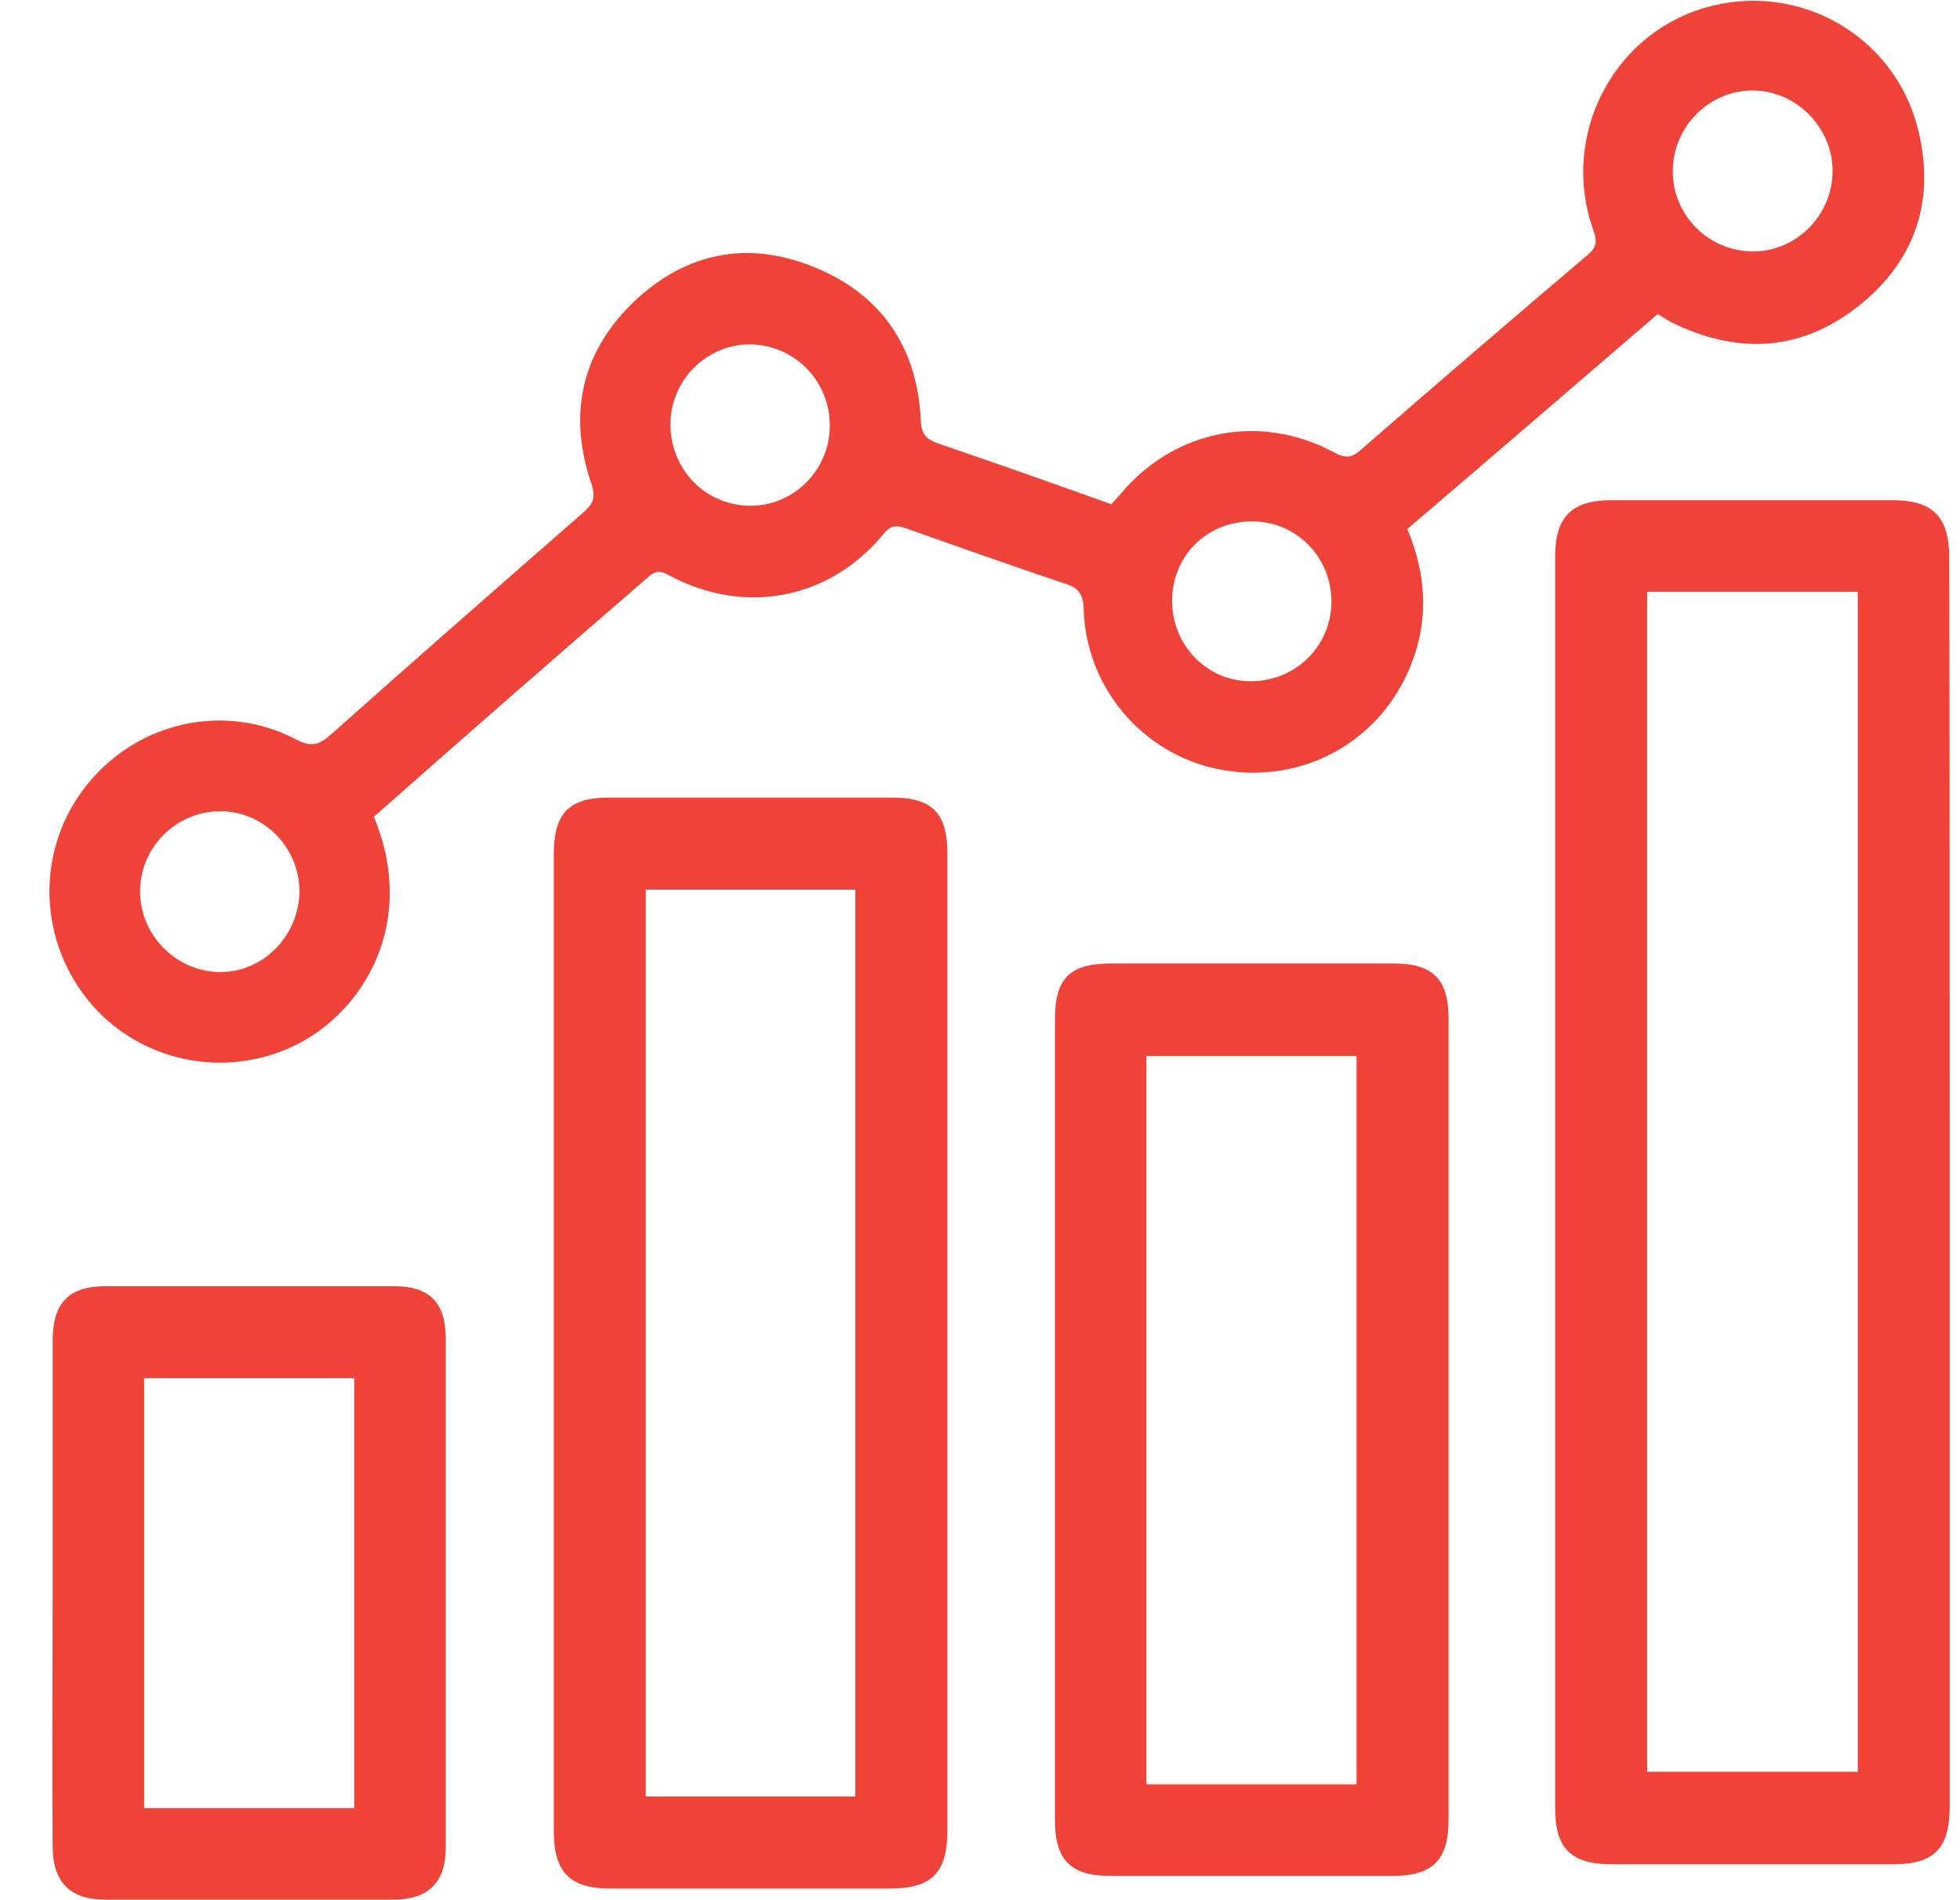 <svg xmlns="http://www.w3.org/2000/svg" width="33" height="32" viewBox="0 0 33 32" fill="none"><g clip-path="url(#clip0_123_20158)"><path d="M6.295 13.755C7.031 15.527 6.134 17.026 4.983 17.597C3.781 18.193 2.317 17.878 1.479 16.839C0.624 15.774 0.616 14.275 1.462 13.219C2.317 12.154 3.781 11.822 4.983 12.452C5.245 12.589 5.372 12.546 5.575 12.367C6.98 11.115 8.402 9.871 9.824 8.628C9.985 8.483 10.035 8.381 9.959 8.151C9.561 6.993 9.782 5.936 10.67 5.085C11.542 4.25 12.6 4.037 13.725 4.506C14.843 4.965 15.444 5.851 15.503 7.069C15.511 7.299 15.579 7.393 15.799 7.47C16.772 7.802 17.737 8.142 18.71 8.492C18.77 8.424 18.829 8.364 18.88 8.304C19.785 7.231 21.232 6.95 22.468 7.623C22.646 7.717 22.756 7.717 22.908 7.58C24.178 6.473 25.456 5.374 26.742 4.284C26.911 4.139 26.878 4.02 26.818 3.85C26.277 2.3 27.14 0.596 28.689 0.136C30.254 -0.332 31.896 0.579 32.294 2.18C32.59 3.364 32.252 4.386 31.304 5.144C30.356 5.902 29.306 5.979 28.206 5.459C28.113 5.417 28.02 5.357 27.91 5.289C26.514 6.49 25.109 7.7 23.695 8.909C24.051 9.761 24.059 10.595 23.661 11.413C23.078 12.606 21.783 13.227 20.479 12.946C19.21 12.674 18.279 11.558 18.245 10.246C18.236 9.999 18.152 9.897 17.932 9.829C17.043 9.531 16.154 9.216 15.266 8.901C15.097 8.841 14.995 8.841 14.868 9.003C13.962 10.093 12.549 10.366 11.288 9.701C11.161 9.633 11.068 9.582 10.924 9.71C9.375 11.047 7.835 12.393 6.295 13.755ZM13.971 7.171C13.979 6.422 13.378 5.809 12.634 5.8C11.906 5.792 11.296 6.396 11.288 7.129C11.28 7.887 11.855 8.5 12.608 8.517C13.353 8.534 13.971 7.921 13.971 7.171ZM30.855 2.879C30.855 2.138 30.229 1.516 29.493 1.524C28.765 1.533 28.172 2.138 28.164 2.87C28.155 3.62 28.765 4.233 29.51 4.233C30.246 4.241 30.855 3.62 30.855 2.879ZM5.042 14.999C5.034 14.249 4.416 13.645 3.679 13.662C2.935 13.679 2.342 14.301 2.359 15.042C2.376 15.774 2.985 16.37 3.713 16.37C4.441 16.37 5.042 15.748 5.042 14.999ZM21.089 8.781C20.327 8.773 19.734 9.36 19.734 10.118C19.734 10.86 20.31 11.464 21.046 11.473C21.799 11.481 22.409 10.894 22.417 10.144C22.426 9.395 21.833 8.781 21.089 8.781Z" fill="#EF4238"></path><path d="M32.827 19.914C32.827 23.415 32.827 26.907 32.827 30.407C32.827 31.131 32.573 31.395 31.863 31.395C30.288 31.395 28.706 31.395 27.131 31.395C26.454 31.395 26.184 31.131 26.184 30.45C26.184 23.423 26.184 16.396 26.184 9.369C26.184 8.705 26.463 8.424 27.131 8.424C28.706 8.424 30.288 8.424 31.863 8.424C32.548 8.424 32.819 8.705 32.819 9.395C32.827 12.896 32.827 16.405 32.827 19.914ZM27.732 9.965C27.732 16.601 27.732 23.21 27.732 29.837C28.926 29.837 30.102 29.837 31.279 29.837C31.279 23.202 31.279 16.584 31.279 9.965C30.085 9.965 28.917 9.965 27.732 9.965Z" fill="#EF4238"></path><path d="M15.951 22.631C15.951 25.365 15.951 28.091 15.951 30.825C15.951 31.54 15.689 31.804 14.978 31.804C13.412 31.804 11.846 31.804 10.281 31.804C9.595 31.804 9.324 31.532 9.324 30.833C9.324 25.348 9.324 19.871 9.324 14.386C9.324 13.696 9.578 13.432 10.255 13.432C11.838 13.432 13.429 13.432 15.012 13.432C15.697 13.432 15.951 13.688 15.951 14.378C15.951 17.129 15.951 19.88 15.951 22.631ZM14.402 30.254C14.402 25.144 14.402 20.067 14.402 14.982C13.217 14.982 12.041 14.982 10.873 14.982C10.873 20.084 10.873 25.169 10.873 30.254C12.058 30.254 13.217 30.254 14.402 30.254Z" fill="#EF4238"></path><path d="M24.389 23.917C24.389 26.157 24.389 28.405 24.389 30.646C24.389 31.319 24.127 31.591 23.45 31.591C21.858 31.591 20.276 31.591 18.685 31.591C18.025 31.591 17.762 31.319 17.762 30.654C17.762 26.157 17.762 21.66 17.762 17.163C17.762 16.473 18.016 16.226 18.702 16.226C20.293 16.226 21.875 16.226 23.466 16.226C24.127 16.226 24.389 16.49 24.389 17.154C24.389 19.411 24.389 21.668 24.389 23.917ZM22.84 30.049C22.84 25.944 22.84 21.873 22.84 17.784C21.647 17.784 20.471 17.784 19.302 17.784C19.302 21.881 19.302 25.961 19.302 30.049C20.496 30.049 21.655 30.049 22.84 30.049Z" fill="#EF4238"></path><path d="M0.887 26.821C0.887 25.407 0.887 23.993 0.887 22.58C0.887 21.941 1.157 21.66 1.784 21.66C3.4 21.66 5.017 21.66 6.633 21.66C7.226 21.66 7.505 21.932 7.505 22.537C7.505 25.399 7.505 28.252 7.505 31.114C7.505 31.702 7.209 31.991 6.625 31.991C5.008 31.991 3.392 31.991 1.775 31.991C1.174 31.991 0.887 31.693 0.887 31.088C0.878 29.666 0.887 28.244 0.887 26.821ZM2.427 23.21C2.427 25.637 2.427 28.039 2.427 30.45C3.62 30.45 4.788 30.45 5.965 30.45C5.965 28.031 5.965 25.629 5.965 23.21C4.78 23.21 3.62 23.21 2.427 23.21Z" fill="#EF4238"></path></g><defs><clipPath id="clip0_123_20158"><rect width="32" height="32" fill="white" transform="translate(0.827)"></rect></clipPath></defs></svg>